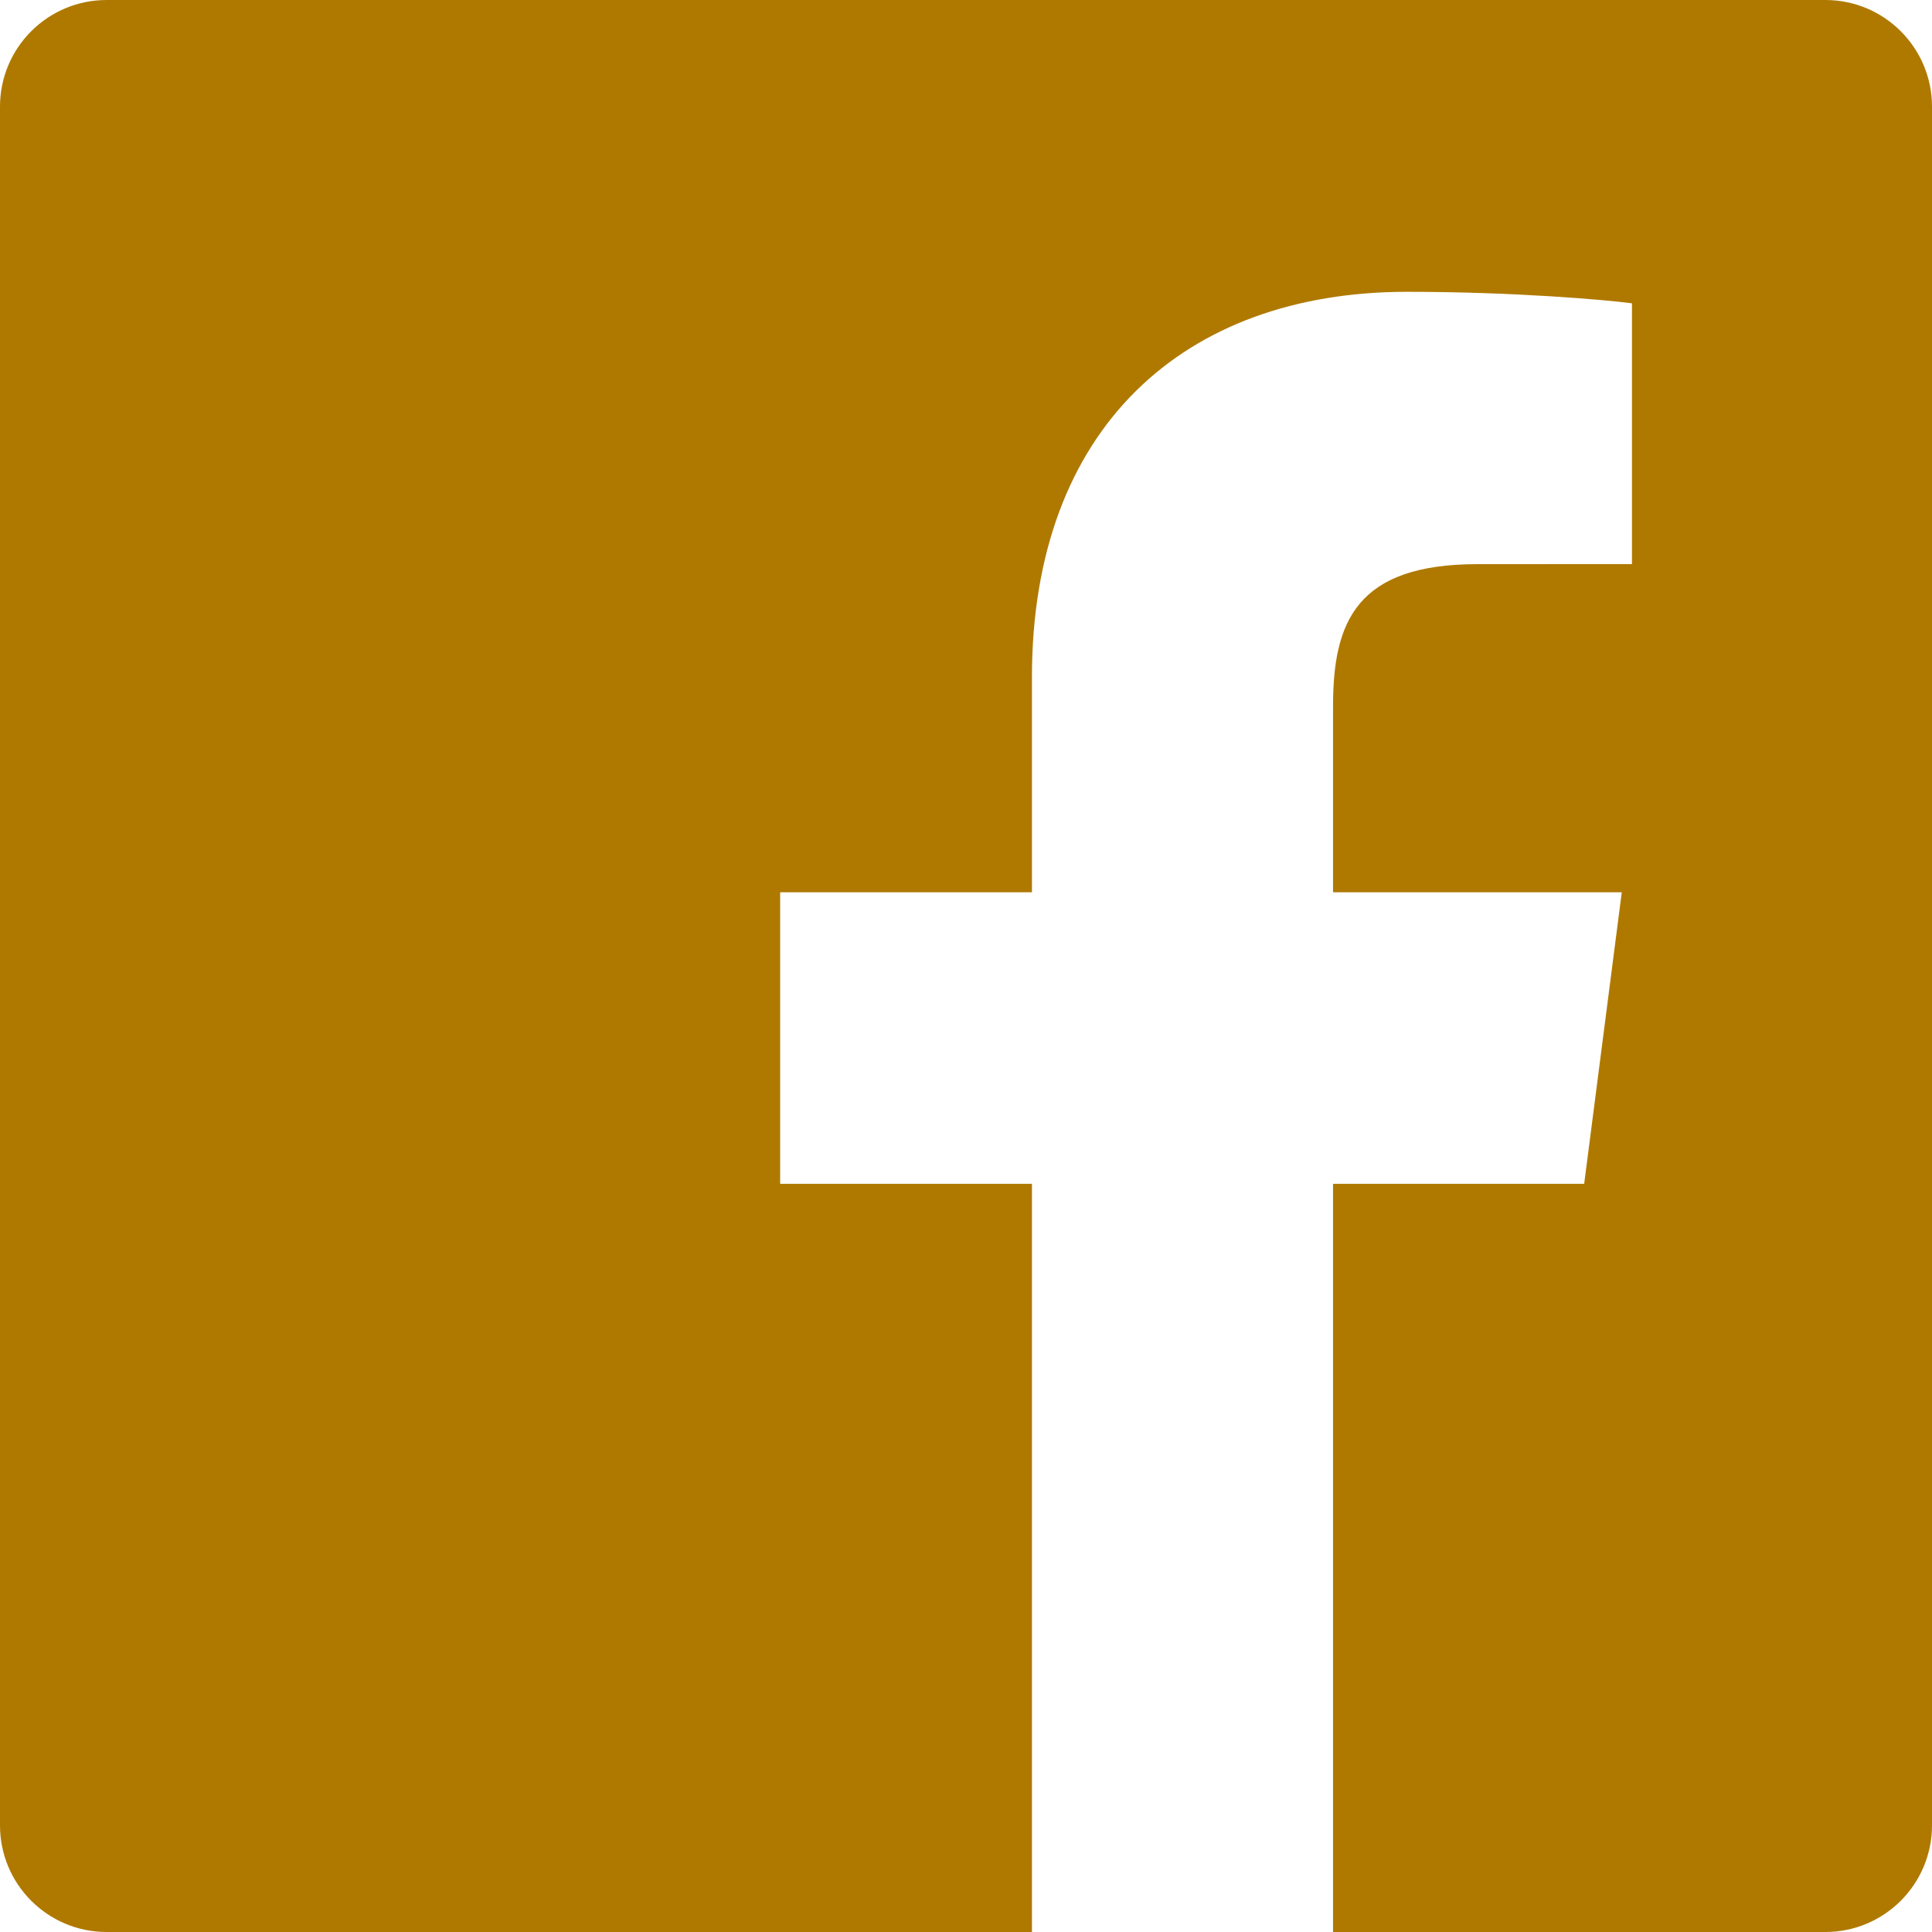 <svg enable-background="new 0 0 100 100" viewBox="0 0 100 100" xmlns="http://www.w3.org/2000/svg"><path d="m94.481 0h-88.962c-3.049 0-5.519 2.471-5.519 5.519v88.962c0 3.048 2.47 5.519 5.519 5.519h47.894v-38.725h-13.032v-15.092h13.032v-11.13c0-12.916 7.888-19.949 19.411-19.949 5.519 0 10.263.411 11.646.595v13.498l-7.992.003c-6.266 0-7.48 2.978-7.48 7.347v9.636h14.945l-1.946 15.092h-12.999v38.725h25.483c3.048 0 5.519-2.471 5.519-5.519v-88.962c0-3.048-2.471-5.519-5.519-5.519z" fill="#af7900"/></svg>